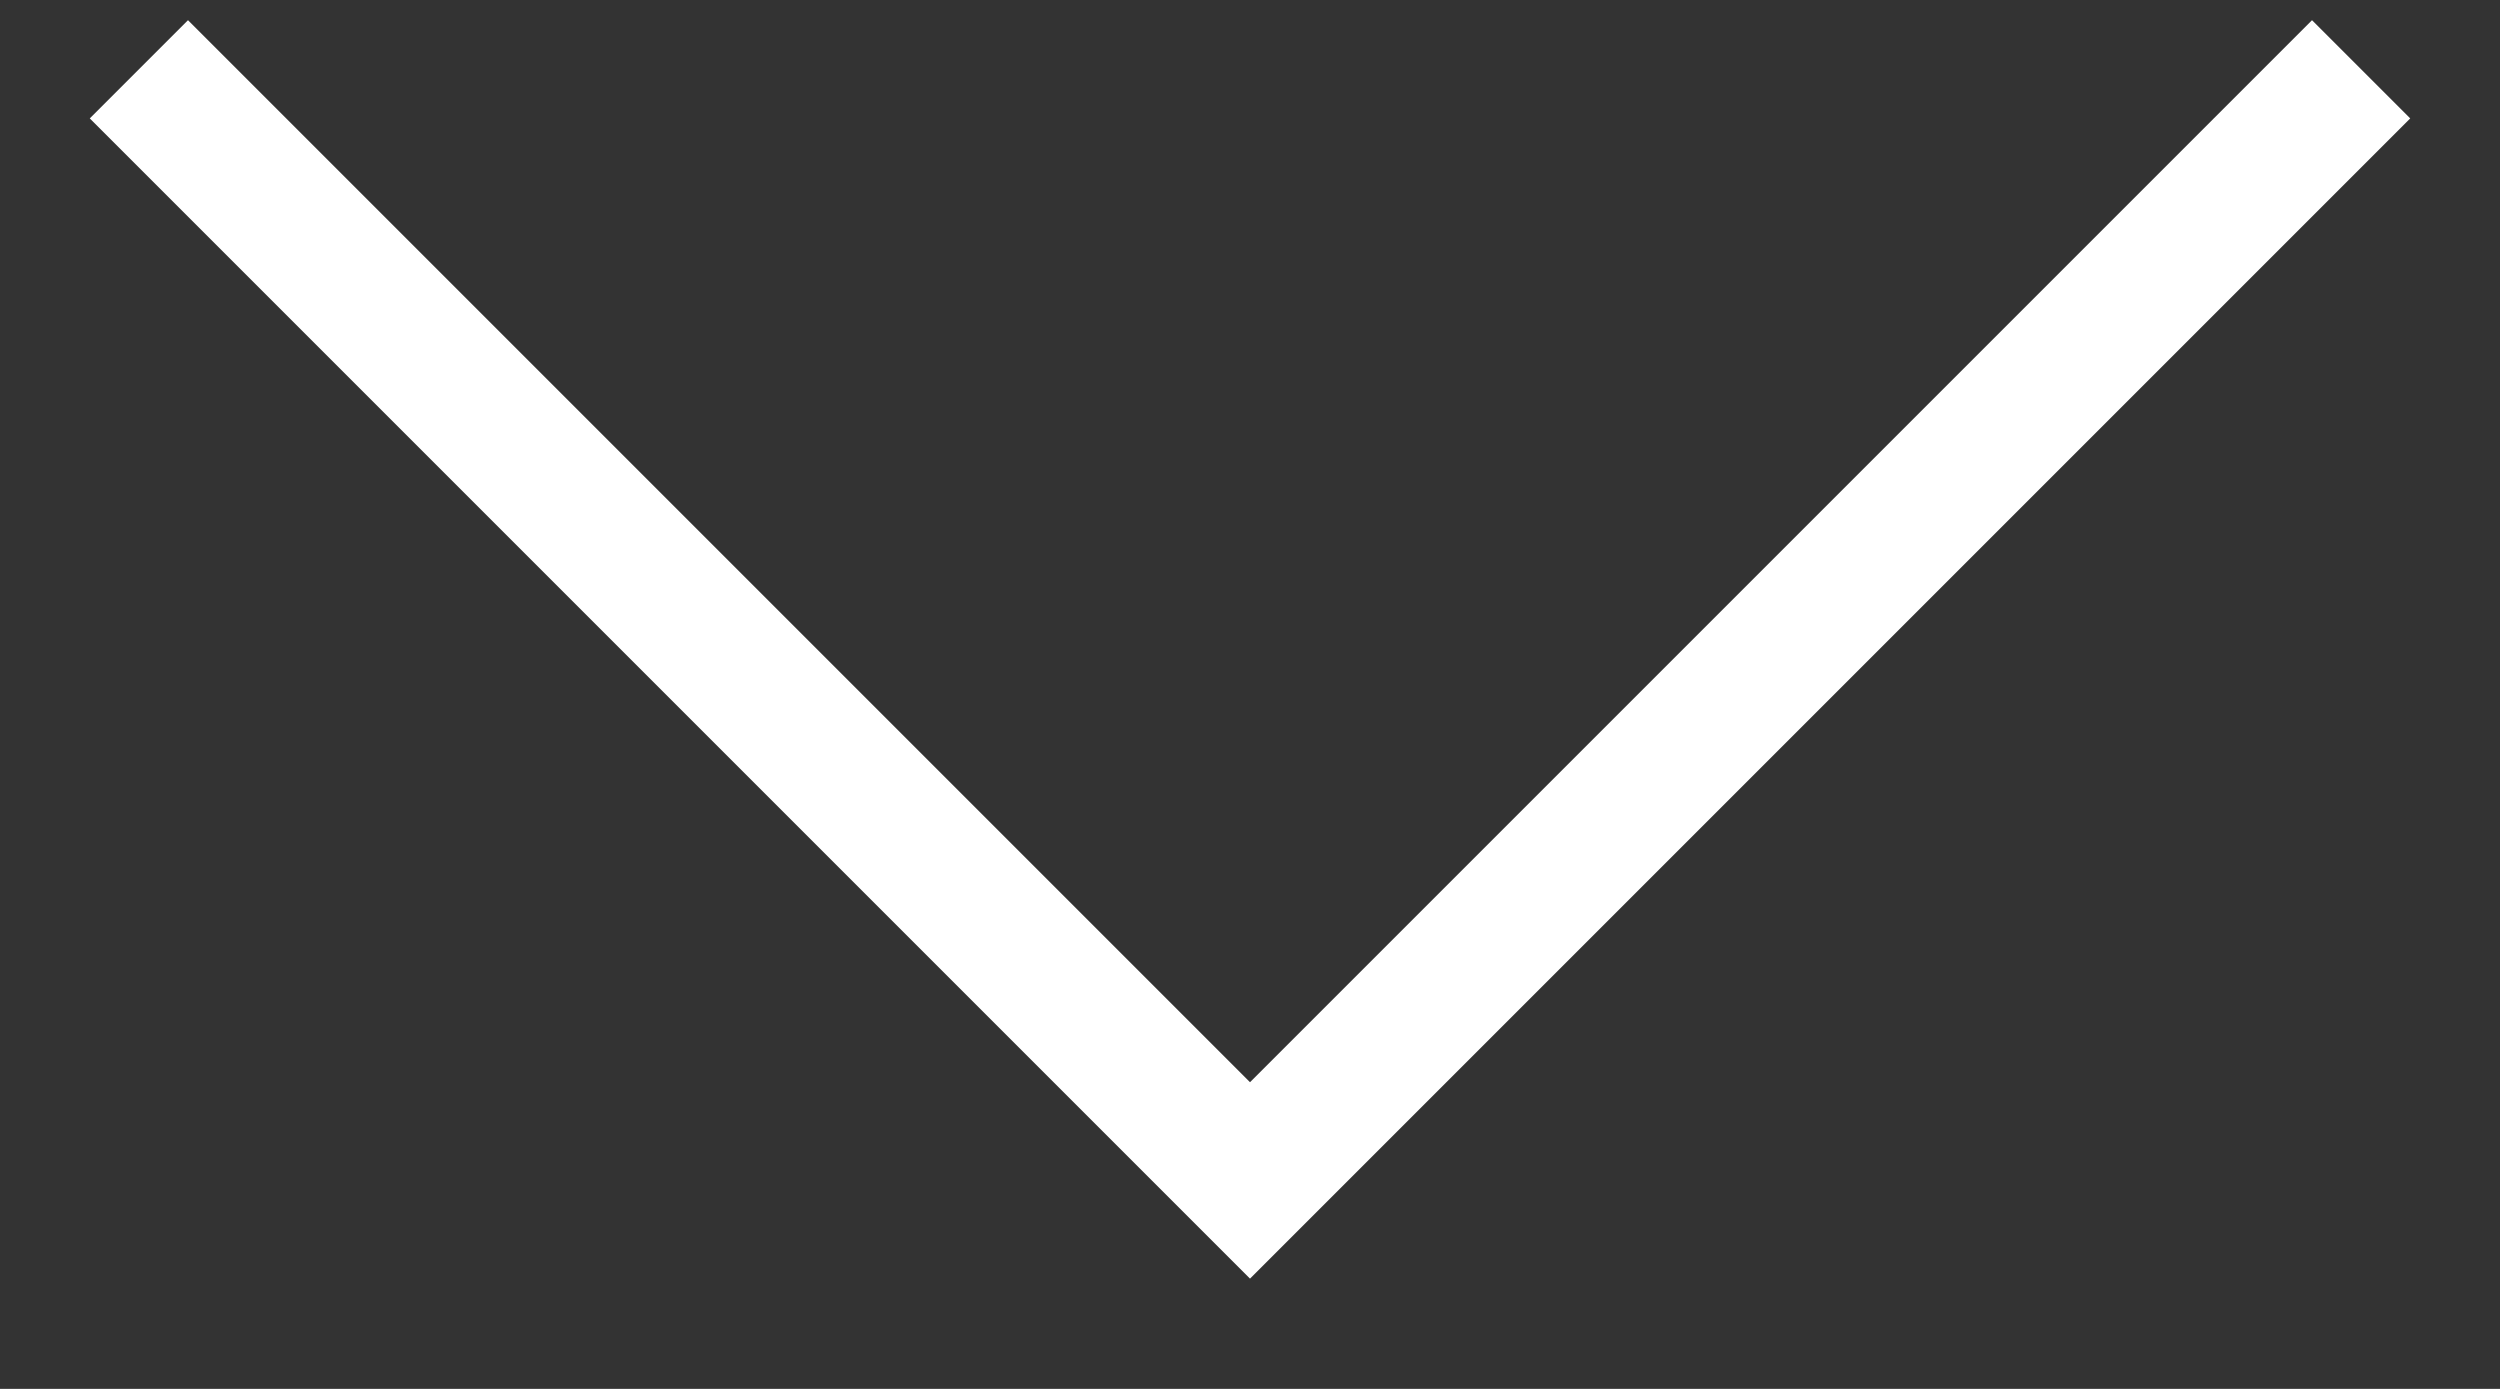 <svg xmlns:xlink="http://www.w3.org/1999/xlink" xmlns="http://www.w3.org/2000/svg" width="18" height="10" viewBox="0 0 18 10" fill="none" data-google-analytics-opt-out="">
<rect x="0" y="0" width="18" height="10" fill="#333333" stroke="none"/>
<path d="M1 0.499L9 8.499L17 0.499" stroke="white"/>
</svg>